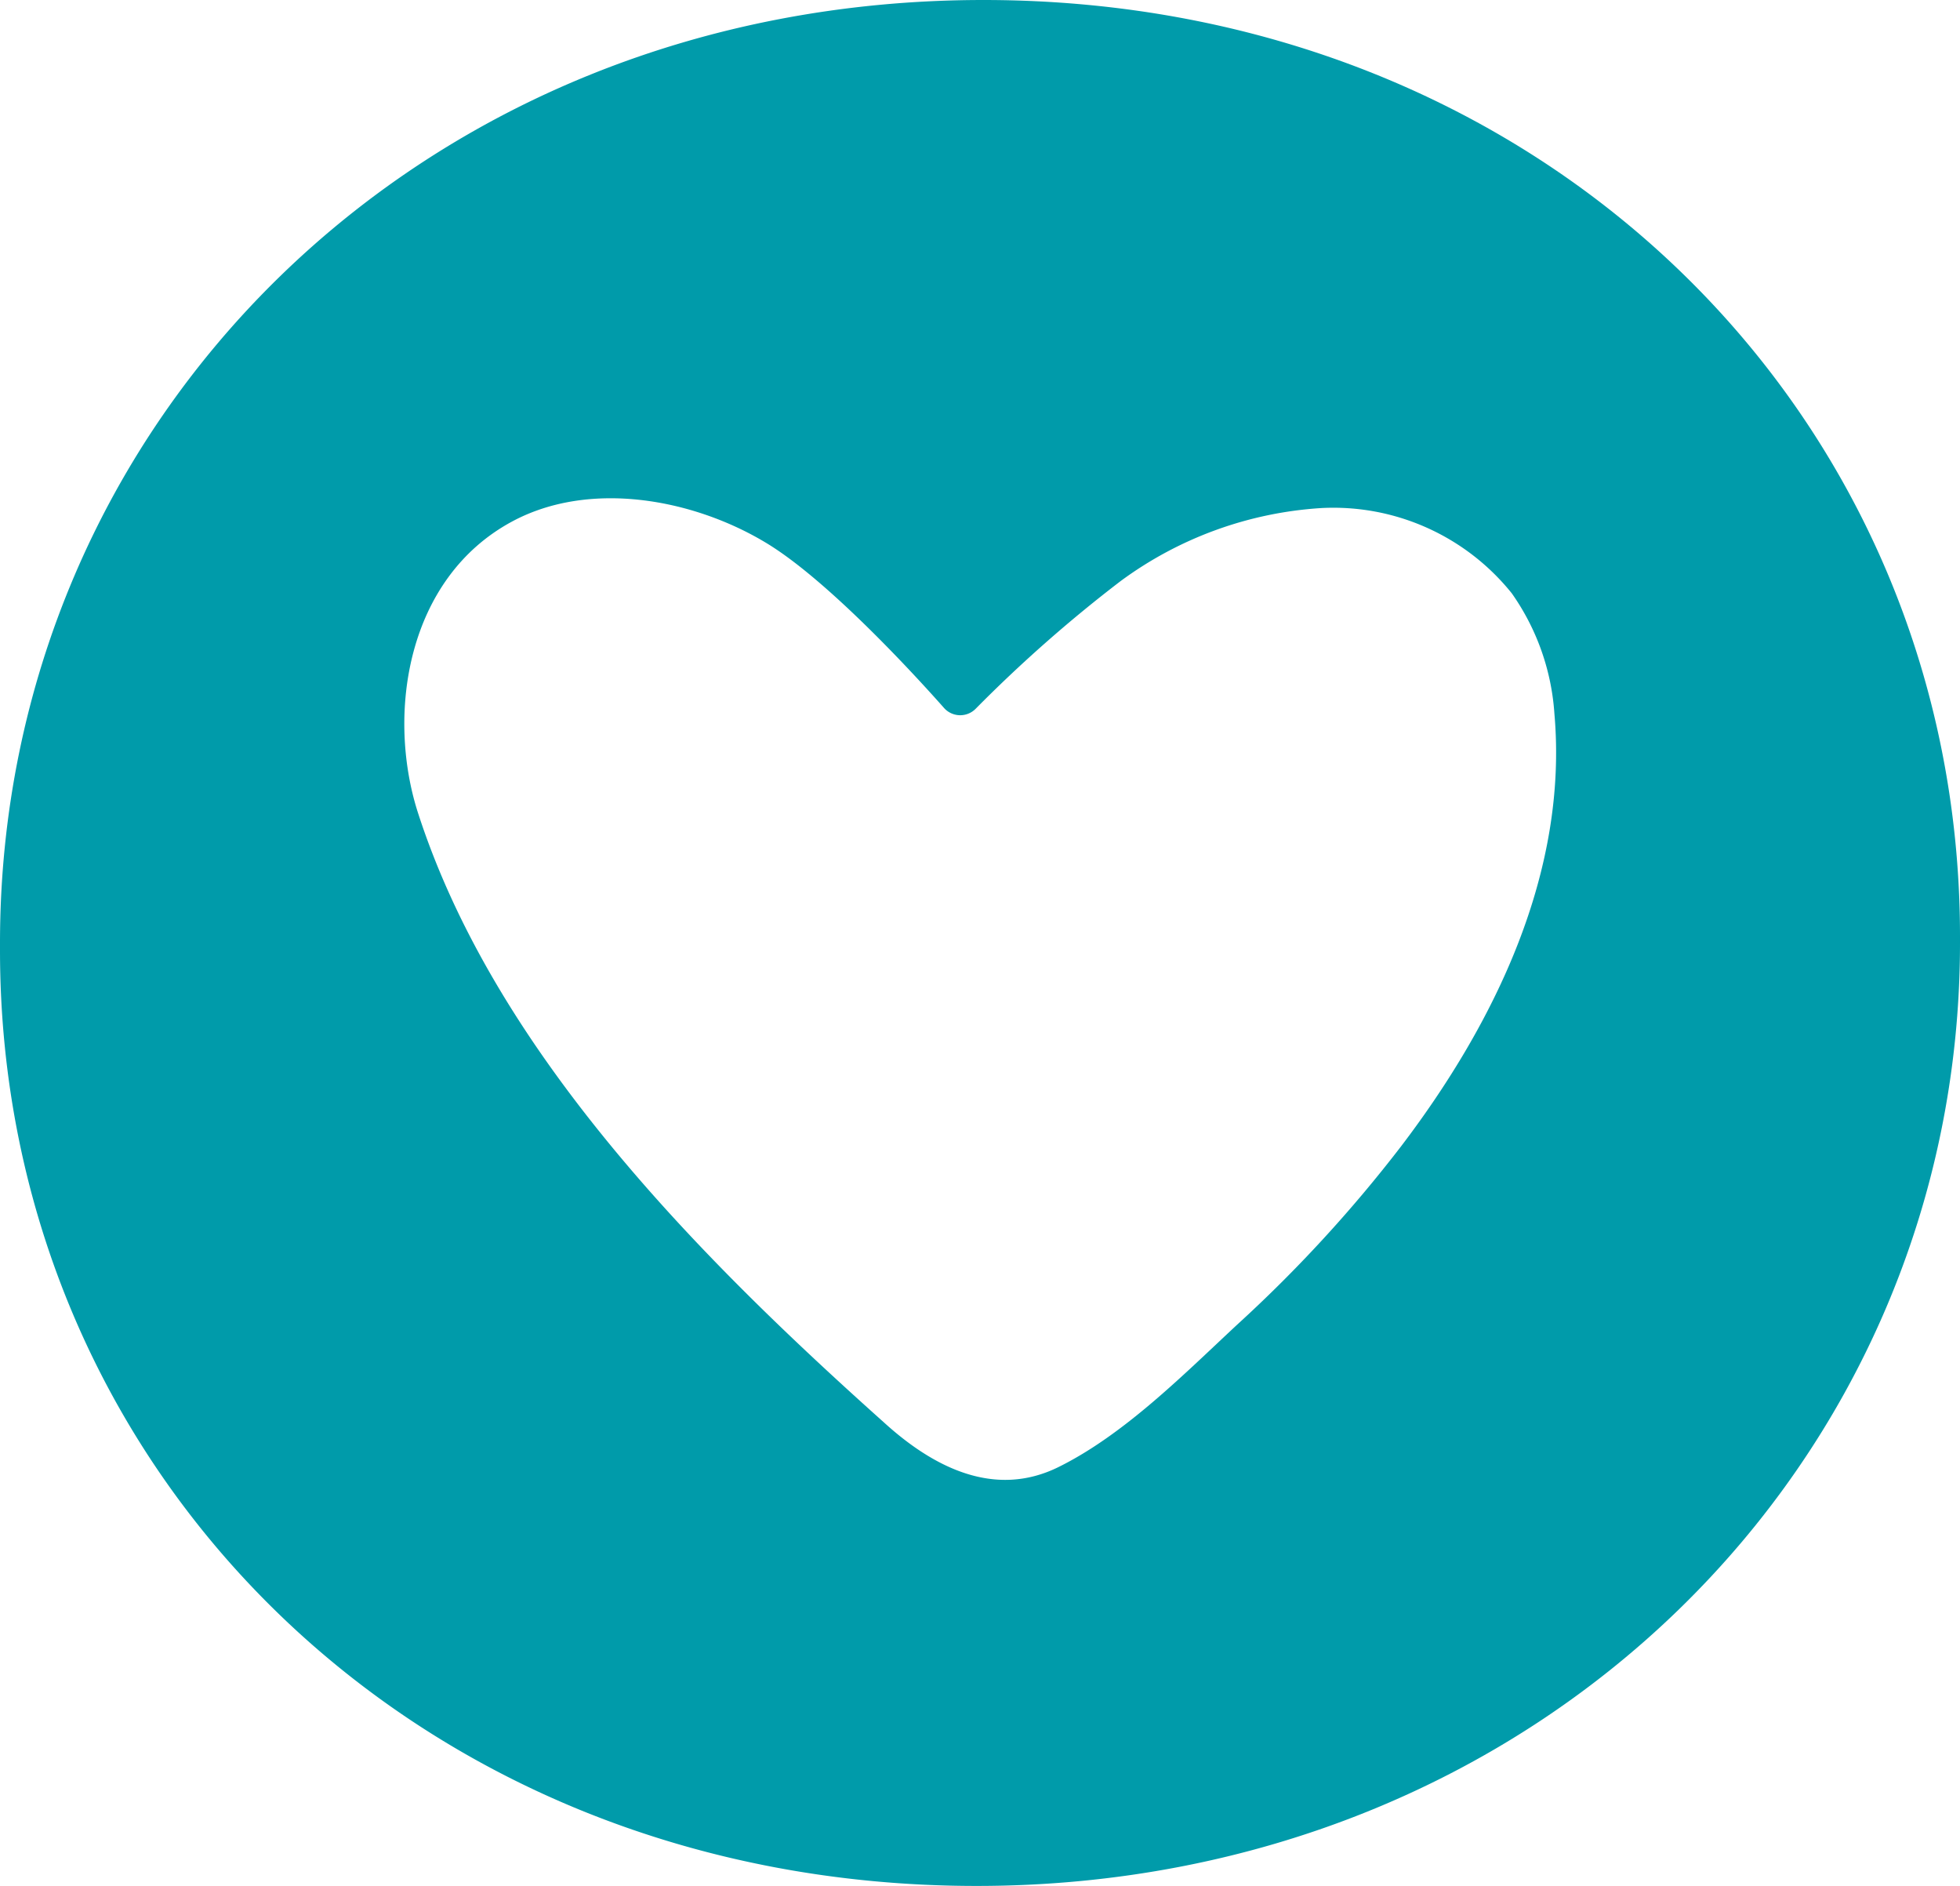 <svg xmlns="http://www.w3.org/2000/svg" viewBox="0 0 80.46 77.4"><defs><style>.cls-1{fill:#009baa;}</style></defs><g id="Layer_2" data-name="Layer 2"><g id="Layer_1-2" data-name="Layer 1"><path class="cls-1" d="M40.37,0C17.2,0,0,17.34,0,38.7V39C0,60.34,17.06,77.4,40.09,77.4S80.46,60.06,80.46,38.7v-.27C80.46,17.06,63.39,0,40.37,0Zm3.1,60.2c-2.65,1.32-5.18,0-7.18-1.82-7.56-6.76-16-15.22-19.16-25.11-1.25-4-.43-9.53,3.88-11.86,3.18-1.72,7.41-.94,10.39.84,2.46,1.46,5.94,5.21,7.34,6.79a.89.89,0,0,0,1.31.05A57.33,57.33,0,0,1,46,23.85a15.5,15.5,0,0,1,8.26-3,9.39,9.39,0,0,1,7.8,3.5,9.7,9.7,0,0,1,1.75,4.94c.57,6.51-2.44,12.69-6.29,17.75a56.55,56.55,0,0,1-6.75,7.34C48.57,56.43,46.15,58.87,43.47,60.2Z"/></g></g></svg>